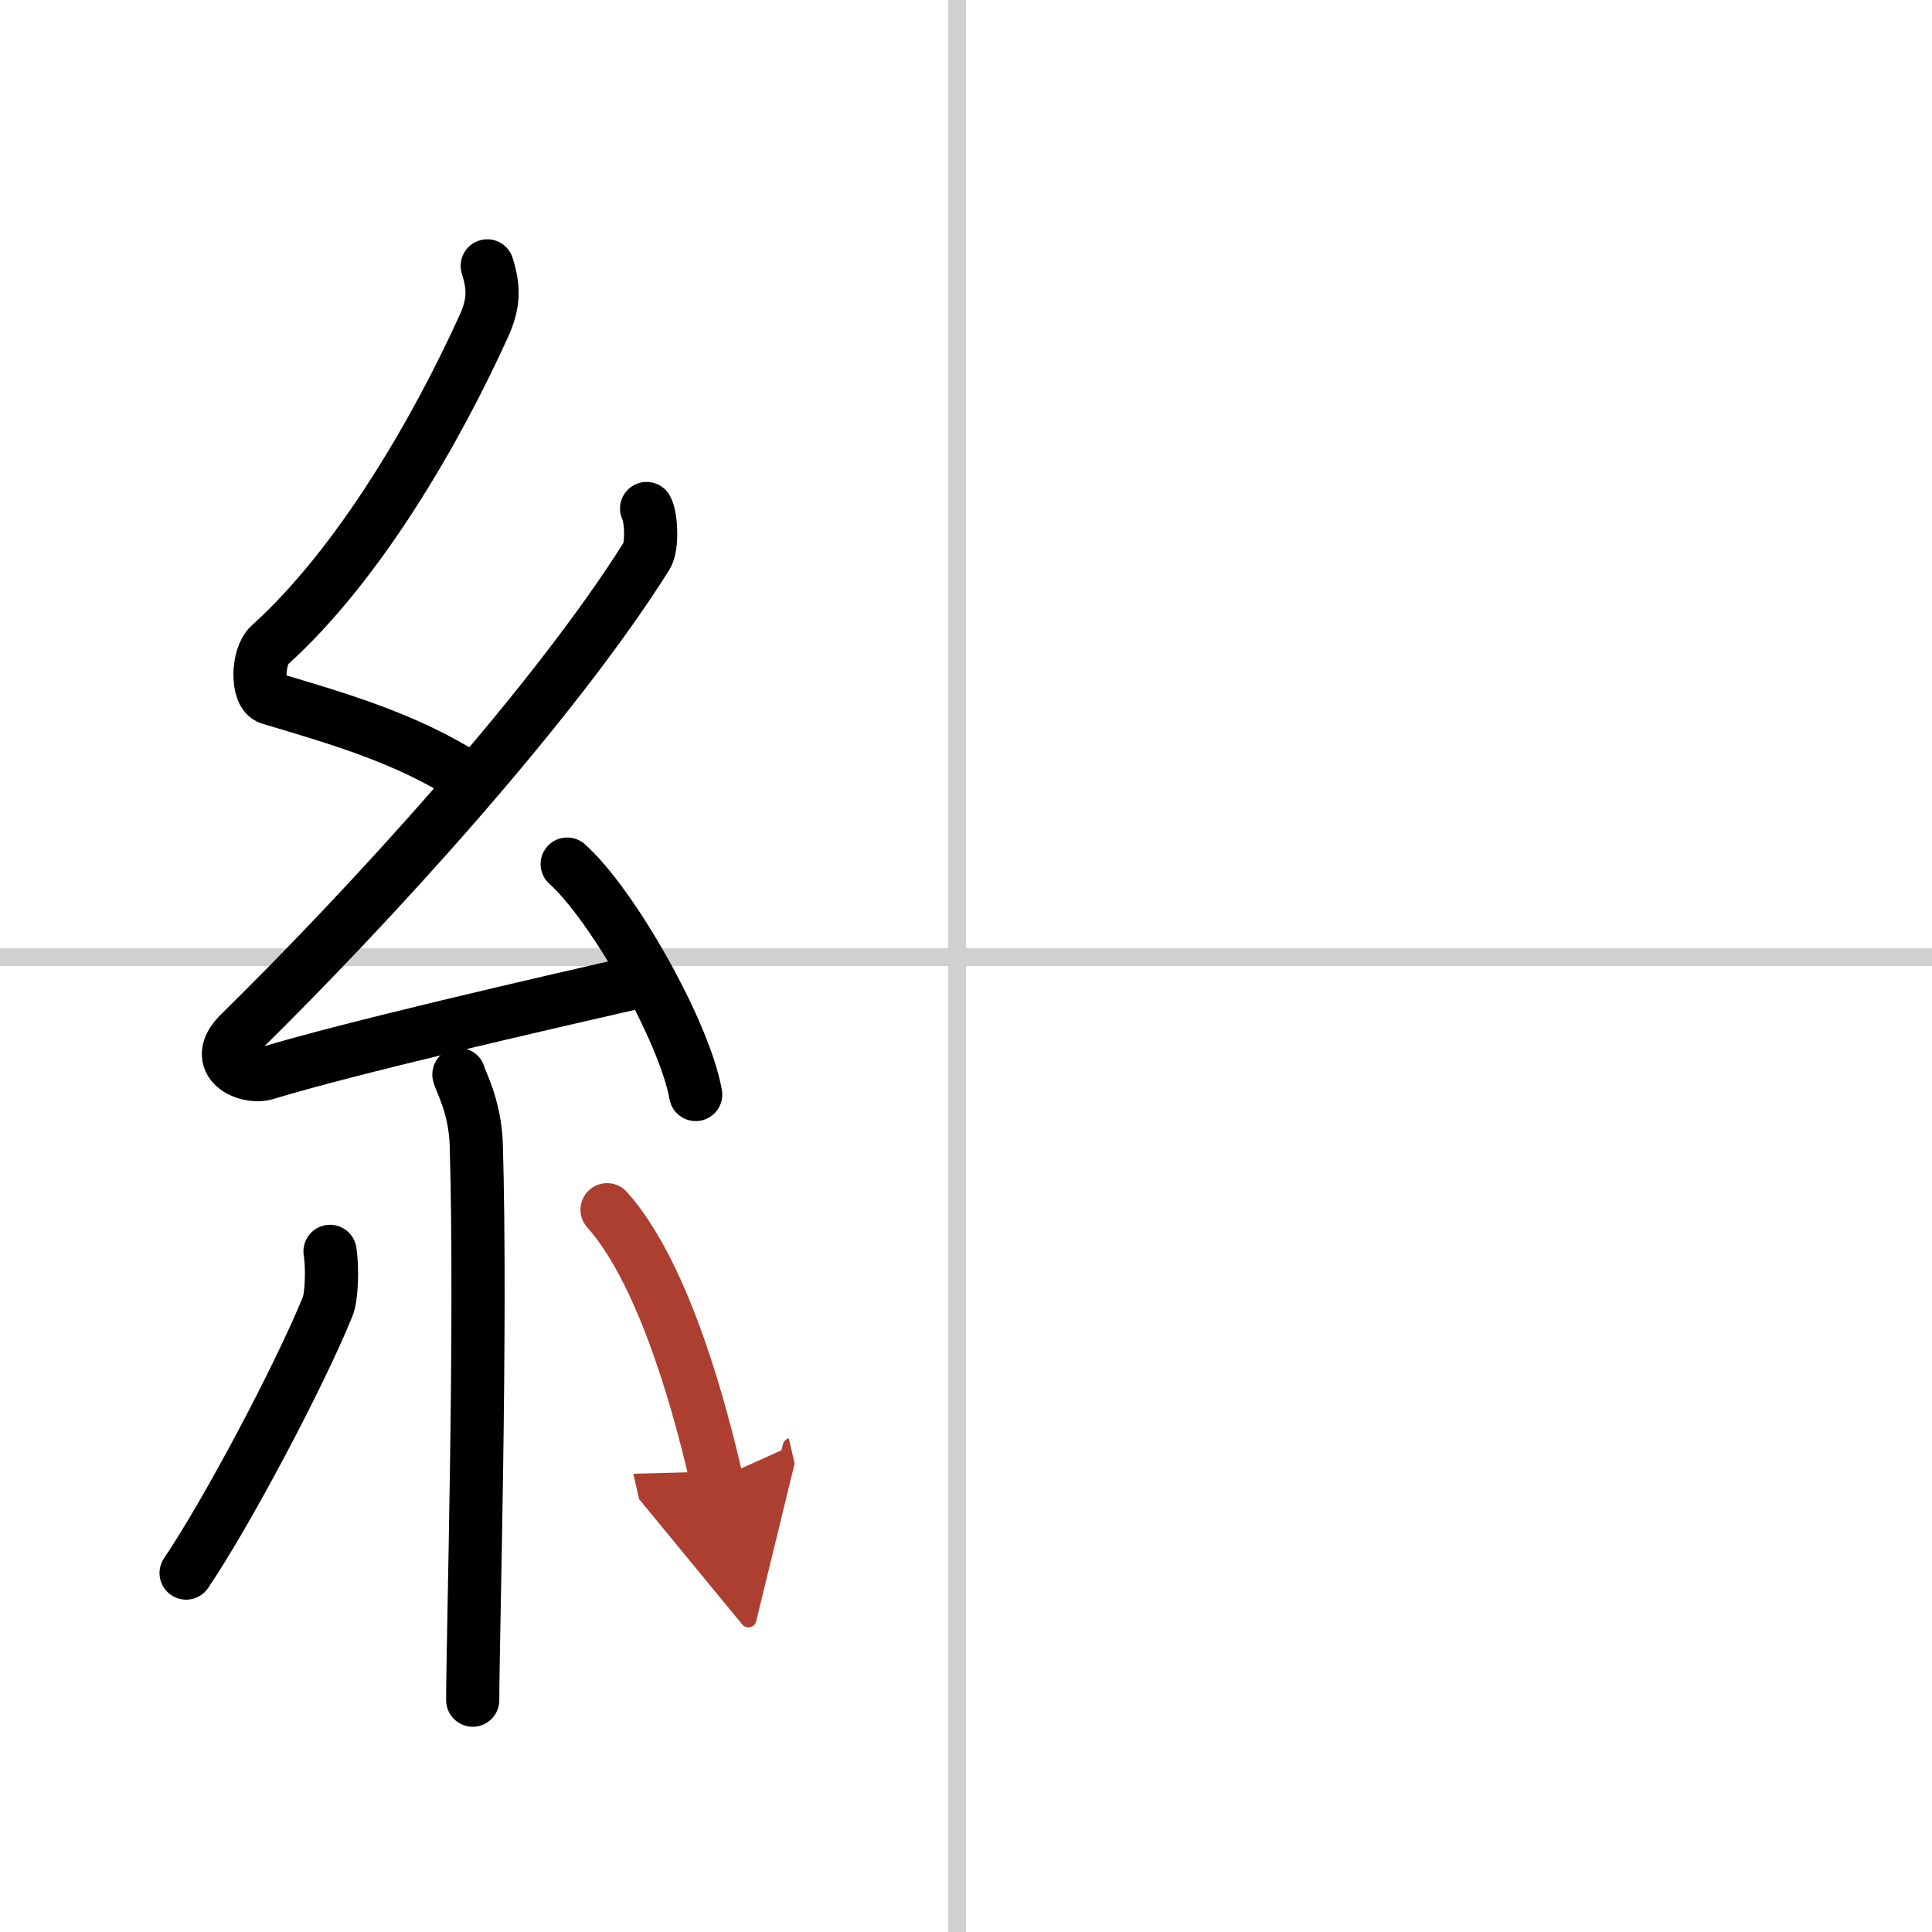 <svg width="400" height="400" viewBox="0 0 109 109" xmlns="http://www.w3.org/2000/svg"><defs><marker id="a" markerWidth="4" orient="auto" refX="1" refY="5" viewBox="0 0 10 10"><polyline points="0 0 10 5 0 10 1 5" fill="#ad3f31" stroke="#ad3f31"/></marker></defs><g fill="none" stroke="#000" stroke-linecap="round" stroke-linejoin="round" stroke-width="3"><rect width="100%" height="100%" fill="#fff" stroke="#fff"/><line x1="54" x2="54" y2="109" stroke="#d0d0d0" stroke-width="1"/><line x2="109" y1="54" y2="54" stroke="#d0d0d0" stroke-width="1"/><path d="m27.49 15c0.38 1.2 0.4 2.09-0.19 3.39-2.61 5.76-6.98 13.4-12.08 18-0.71 0.64-0.76 2.77 0 3 4.03 1.2 7.7 2.27 11.16 4.47"/><path d="m36.48 28.69c0.27 0.5 0.34 2.14 0 2.68-5.31 8.45-15.66 19.76-22.97 26.94-1.67 1.65 0.42 2.59 1.51 2.25 4.57-1.4 15.43-3.9 21.3-5.24"/><path d="m32 48.75c2.56 2.29 6.61 9.43 7.25 13"/><path d="m25.89 60.62c0.07 0.34 0.91 1.78 0.98 3.95 0.31 10.42-0.2 27.8-0.2 31.35"/><path d="m18.62 70.6c0.14 0.85 0.11 2.53-0.14 3.13-1.62 3.97-5.68 11.62-7.98 15.02"/><path d="m34.25 68.25c3.34 3.72 5.4 11.85 6.17 15.22" marker-end="url(#a)" stroke="#ad3f31"/></g></svg>
